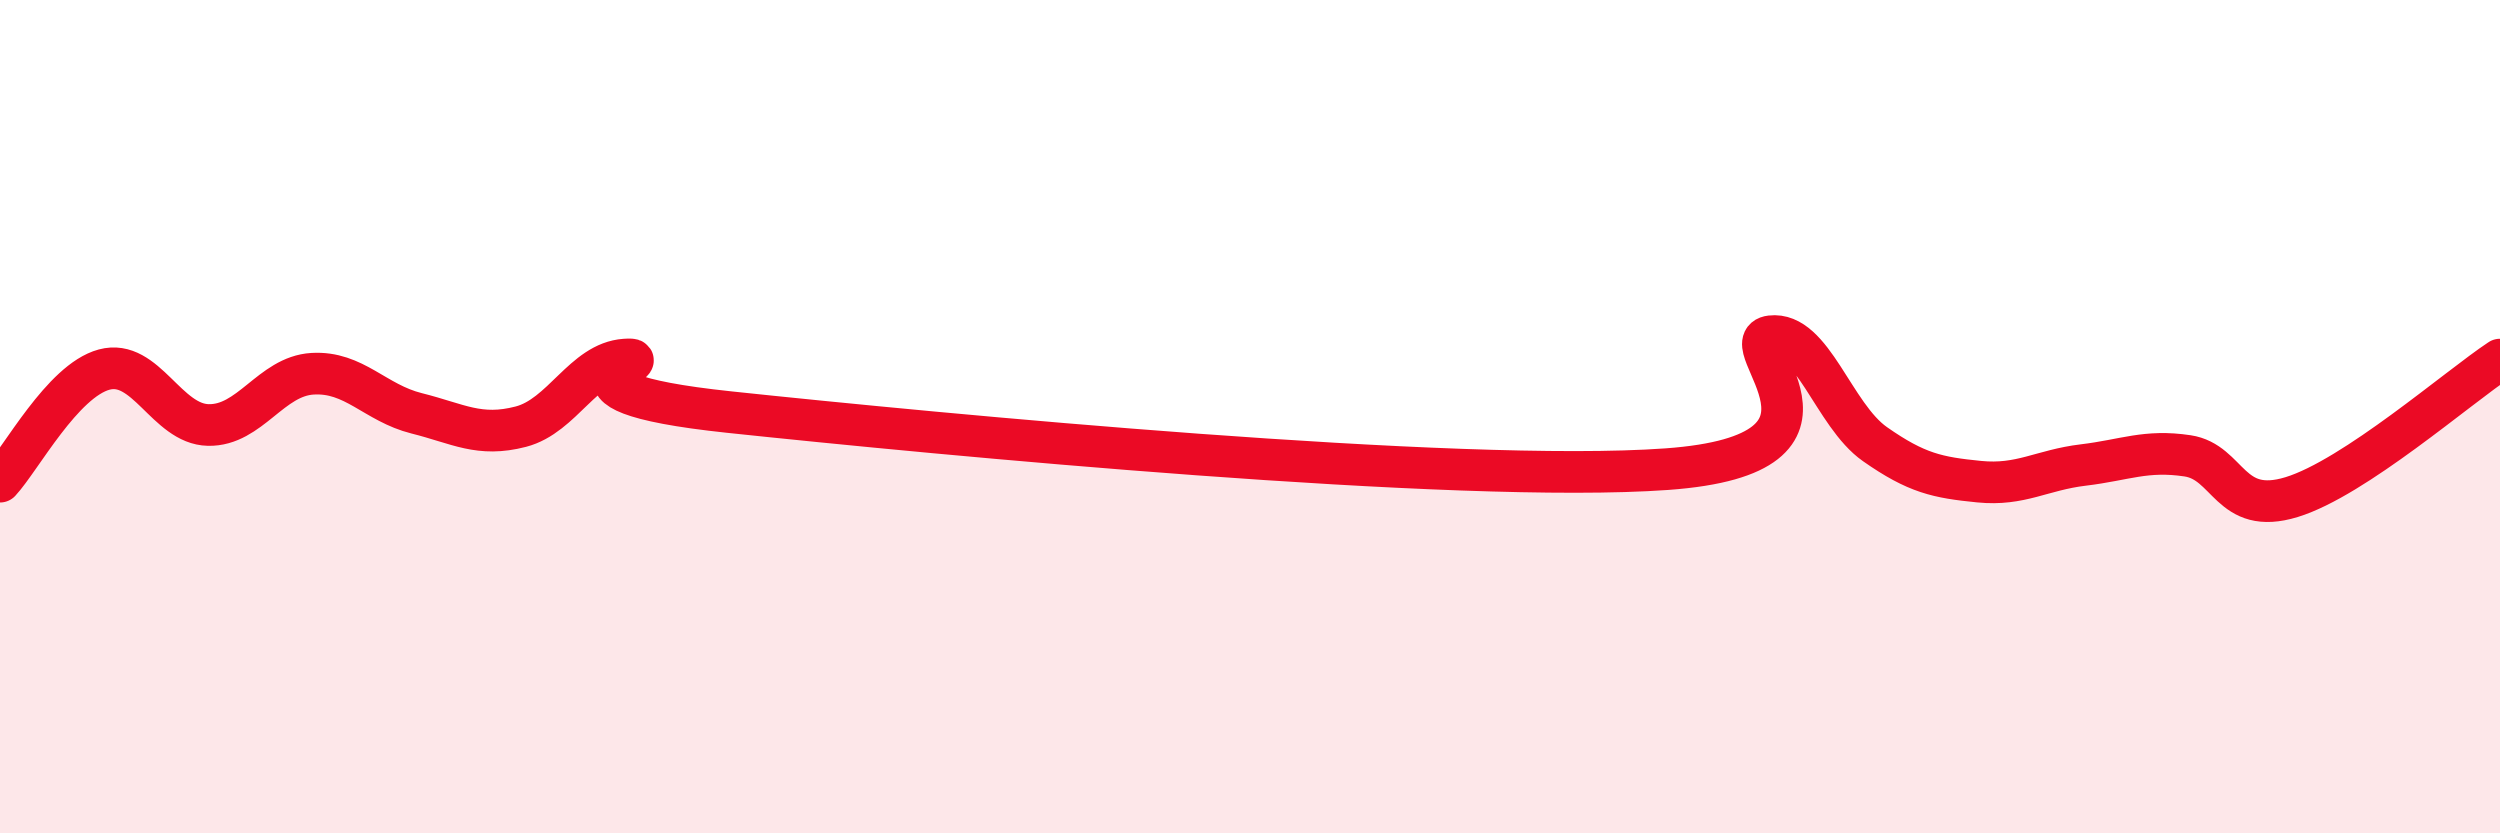 
    <svg width="60" height="20" viewBox="0 0 60 20" xmlns="http://www.w3.org/2000/svg">
      <path
        d="M 0,11.56 C 0.5,11.02 1.5,9.14 2.5,8.87 C 3.5,8.6 4,10.18 5,10.2 C 6,10.22 6.5,9.03 7.5,8.97 C 8.5,8.91 9,9.67 10,9.92 C 11,10.17 11.5,10.5 12.5,10.24 C 13.5,9.98 14,8.7 15,8.63 C 16,8.56 12.5,9.36 17.5,9.89 C 22.5,10.42 35,11.62 40,11.26 C 45,10.9 41.5,8.19 42.5,8.07 C 43.5,7.95 44,9.96 45,10.66 C 46,11.36 46.5,11.46 47.5,11.56 C 48.5,11.66 49,11.28 50,11.16 C 51,11.04 51.5,10.79 52.5,10.94 C 53.5,11.09 53.5,12.39 55,11.93 C 56.5,11.47 59,9.29 60,8.63L60 20L0 20Z"
        fill="#EB0A25"
        opacity="0.1"
        stroke-linecap="round"
        stroke-linejoin="round"
      />
      <path
        d="M 0,11.56 C 0.5,11.02 1.5,9.14 2.5,8.87 C 3.5,8.6 4,10.18 5,10.2 C 6,10.22 6.5,9.03 7.5,8.97 C 8.5,8.91 9,9.67 10,9.92 C 11,10.17 11.5,10.5 12.5,10.24 C 13.5,9.98 14,8.7 15,8.63 C 16,8.56 12.5,9.36 17.5,9.89 C 22.5,10.42 35,11.62 40,11.26 C 45,10.9 41.5,8.19 42.5,8.07 C 43.5,7.95 44,9.96 45,10.66 C 46,11.36 46.5,11.46 47.5,11.56 C 48.5,11.66 49,11.28 50,11.16 C 51,11.04 51.5,10.79 52.5,10.94 C 53.5,11.09 53.5,12.39 55,11.93 C 56.5,11.47 59,9.29 60,8.63"
        stroke="#EB0A25"
        stroke-width="1"
        fill="none"
        stroke-linecap="round"
        stroke-linejoin="round"
      />
    </svg>
  